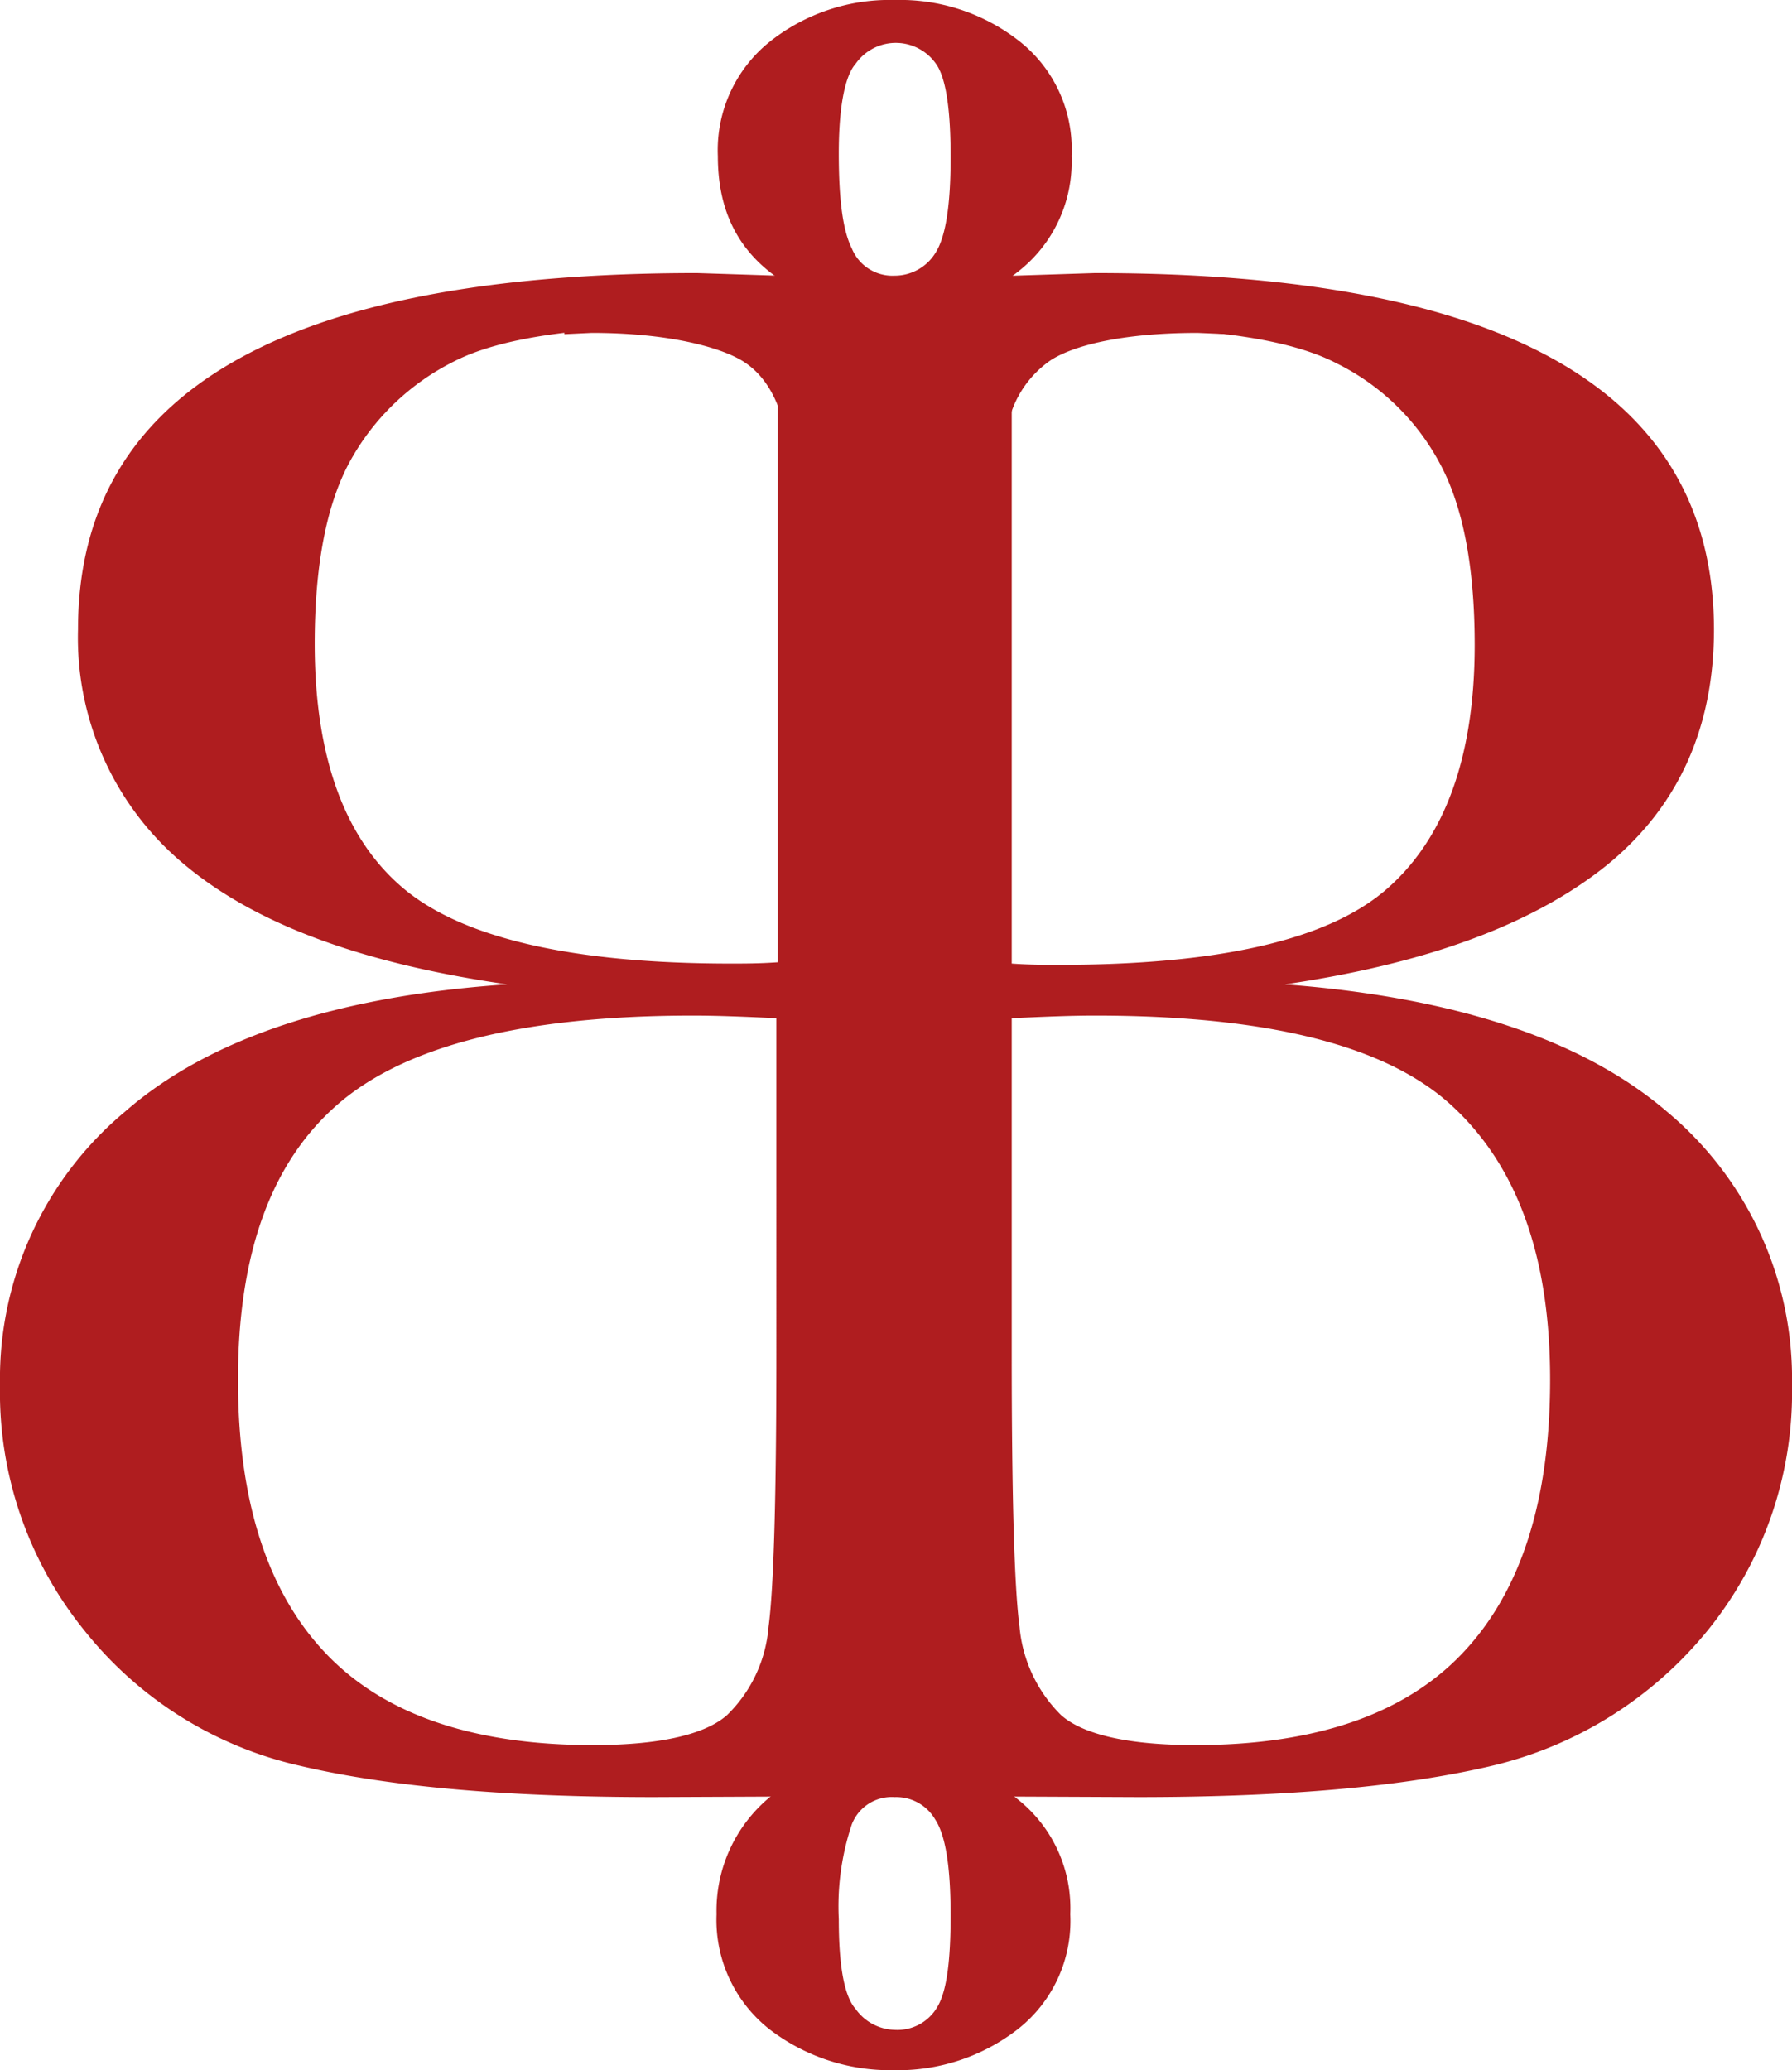 <svg xmlns="http://www.w3.org/2000/svg" viewBox="0 0 137.8 159.2"><defs><style>.cls-1{fill:#af1d1f;}</style></defs><g id="Ebene_2" data-name="Ebene 2"><g id="Ebene_1-2" data-name="Ebene 1"><path class="cls-1" d="M98.8,75.7c13.2,1,23,4.3,29.4,9.8a26.75,26.75,0,0,1,9.6,21,29.11,29.11,0,0,1-6.5,18.9,30.38,30.38,0,0,1-16.6,10.4c-6.8,1.6-15.8,2.4-27.2,2.4L42,138v-3.7h4.5c5,0,8.4-.6,10.3-1.9a8.62,8.62,0,0,0,3.6-5.9c.5-2.7.8-8.8.8-18.5V51.5c0-9.4-.3-15.5-.8-18.2s-1.7-4.6-3.4-5.6-5.6-2.1-11.5-2.1l-2.1.1V22.2l19.1-.5L84.2,21q47.55,0,47.6,27.4c0,7.5-2.7,13.6-8.2,18.1C117.9,71.1,109.7,74.1,98.8,75.7Zm-21-1.6c1.4.1,2.6.1,3.6.1,12.3,0,20.7-1.9,25.2-5.8s6.8-10.2,6.8-18.8c0-6-.9-10.7-2.7-14a18.08,18.08,0,0,0-8-7.7c-3.5-1.8-9.6-2.7-18.1-2.7-2.2,0-4.5.1-6.8.3Zm0,4.2v25.8q0,16.5.6,21a10.9,10.9,0,0,0,3.2,6.8c1.7,1.5,5.2,2.3,10.3,2.3,9.1,0,16-2.3,20.5-7s6.8-11.7,6.8-21.1c0-9.6-2.6-16.6-7.7-21.2s-14.3-6.8-27.3-6.8C82.2,78.1,80.1,78.2,77.8,78.3Z"/><path class="cls-1" d="M14.2,66.5A22.66,22.66,0,0,1,6,48.4Q6,21,53.6,21l21.7.7,19.1.5v3.5l-2.3-.1c-5.9,0-9.6,1-11.3,2.1a8,8,0,0,0-3.4,5.6c-.5,2.7-.8,8.8-.8,18.2V108c0,9.7.3,15.9.8,18.5a8.62,8.62,0,0,0,3.6,5.9c1.9,1.3,5.3,1.9,10.3,1.9h4.5V138l-45.5.2c-11.4,0-20.4-.8-27.2-2.4A29.5,29.5,0,0,1,6.5,125.4,29.11,29.11,0,0,1,0,106.5a26.75,26.75,0,0,1,9.6-21C16,79.9,25.8,76.6,39,75.7,27.9,74.1,19.7,71.1,14.2,66.5ZM53.3,78.1c-13,0-22.1,2.3-27.3,6.8s-7.7,11.6-7.7,21.2c0,9.4,2.3,16.4,6.8,21.1s11.4,7,20.5,7c5.1,0,8.6-.8,10.3-2.3a10.65,10.65,0,0,0,3.2-6.8q.6-4.5.6-21V78.3C57.5,78.2,55.3,78.1,53.3,78.1Zm6.5-52.7c-2.3-.2-4.6-.3-6.8-.3-8.6,0-14.6.9-18.1,2.7a18.61,18.61,0,0,0-8,7.7c-1.8,3.3-2.7,8-2.7,14,0,8.7,2.3,15,6.8,18.8s12.9,5.8,25.2,5.8c1,0,2.2,0,3.6-.1Z"/><path class="cls-1" d="M55.2,12a10.69,10.69,0,0,1,4-8.8A14.82,14.82,0,0,1,68.8,0a14.86,14.86,0,0,1,9.5,3.1A10.57,10.57,0,0,1,82.4,12a10.69,10.69,0,0,1-4,8.8,14.73,14.73,0,0,1-9.6,3.3A14.67,14.67,0,0,1,59.3,21C56.6,18.9,55.2,16,55.2,12Zm9.3-.2c0,3.5.3,5.9,1,7.3a3.38,3.38,0,0,0,3.3,2.1,3.68,3.68,0,0,0,3.1-1.7c.8-1.2,1.2-3.6,1.2-7.4,0-3.4-.3-5.8-1-7a3.77,3.77,0,0,0-6.3-.2C65,5.8,64.5,8.1,64.5,11.8Z"/><path class="cls-1" d="M59.2,138.2a14.86,14.86,0,0,1,9.5-3.1,14.35,14.35,0,0,1,9.6,3.3,10.69,10.69,0,0,1,4,8.8,10.57,10.57,0,0,1-4.1,8.9,15.05,15.05,0,0,1-9.5,3.1,15.21,15.21,0,0,1-9.6-3.2,10.71,10.71,0,0,1-4-8.8A11.34,11.34,0,0,1,59.2,138.2Zm6.6,16.3a3.8,3.8,0,0,0,3,1.6,3.55,3.55,0,0,0,3.3-1.8c.7-1.2,1-3.5,1-7,0-3.8-.4-6.2-1.2-7.4a3.46,3.46,0,0,0-3.1-1.7,3.29,3.29,0,0,0-3.3,2.1,19.9,19.9,0,0,0-1,7.3C64.5,151.1,64.9,153.5,65.8,154.5Z"/></g></g></svg>